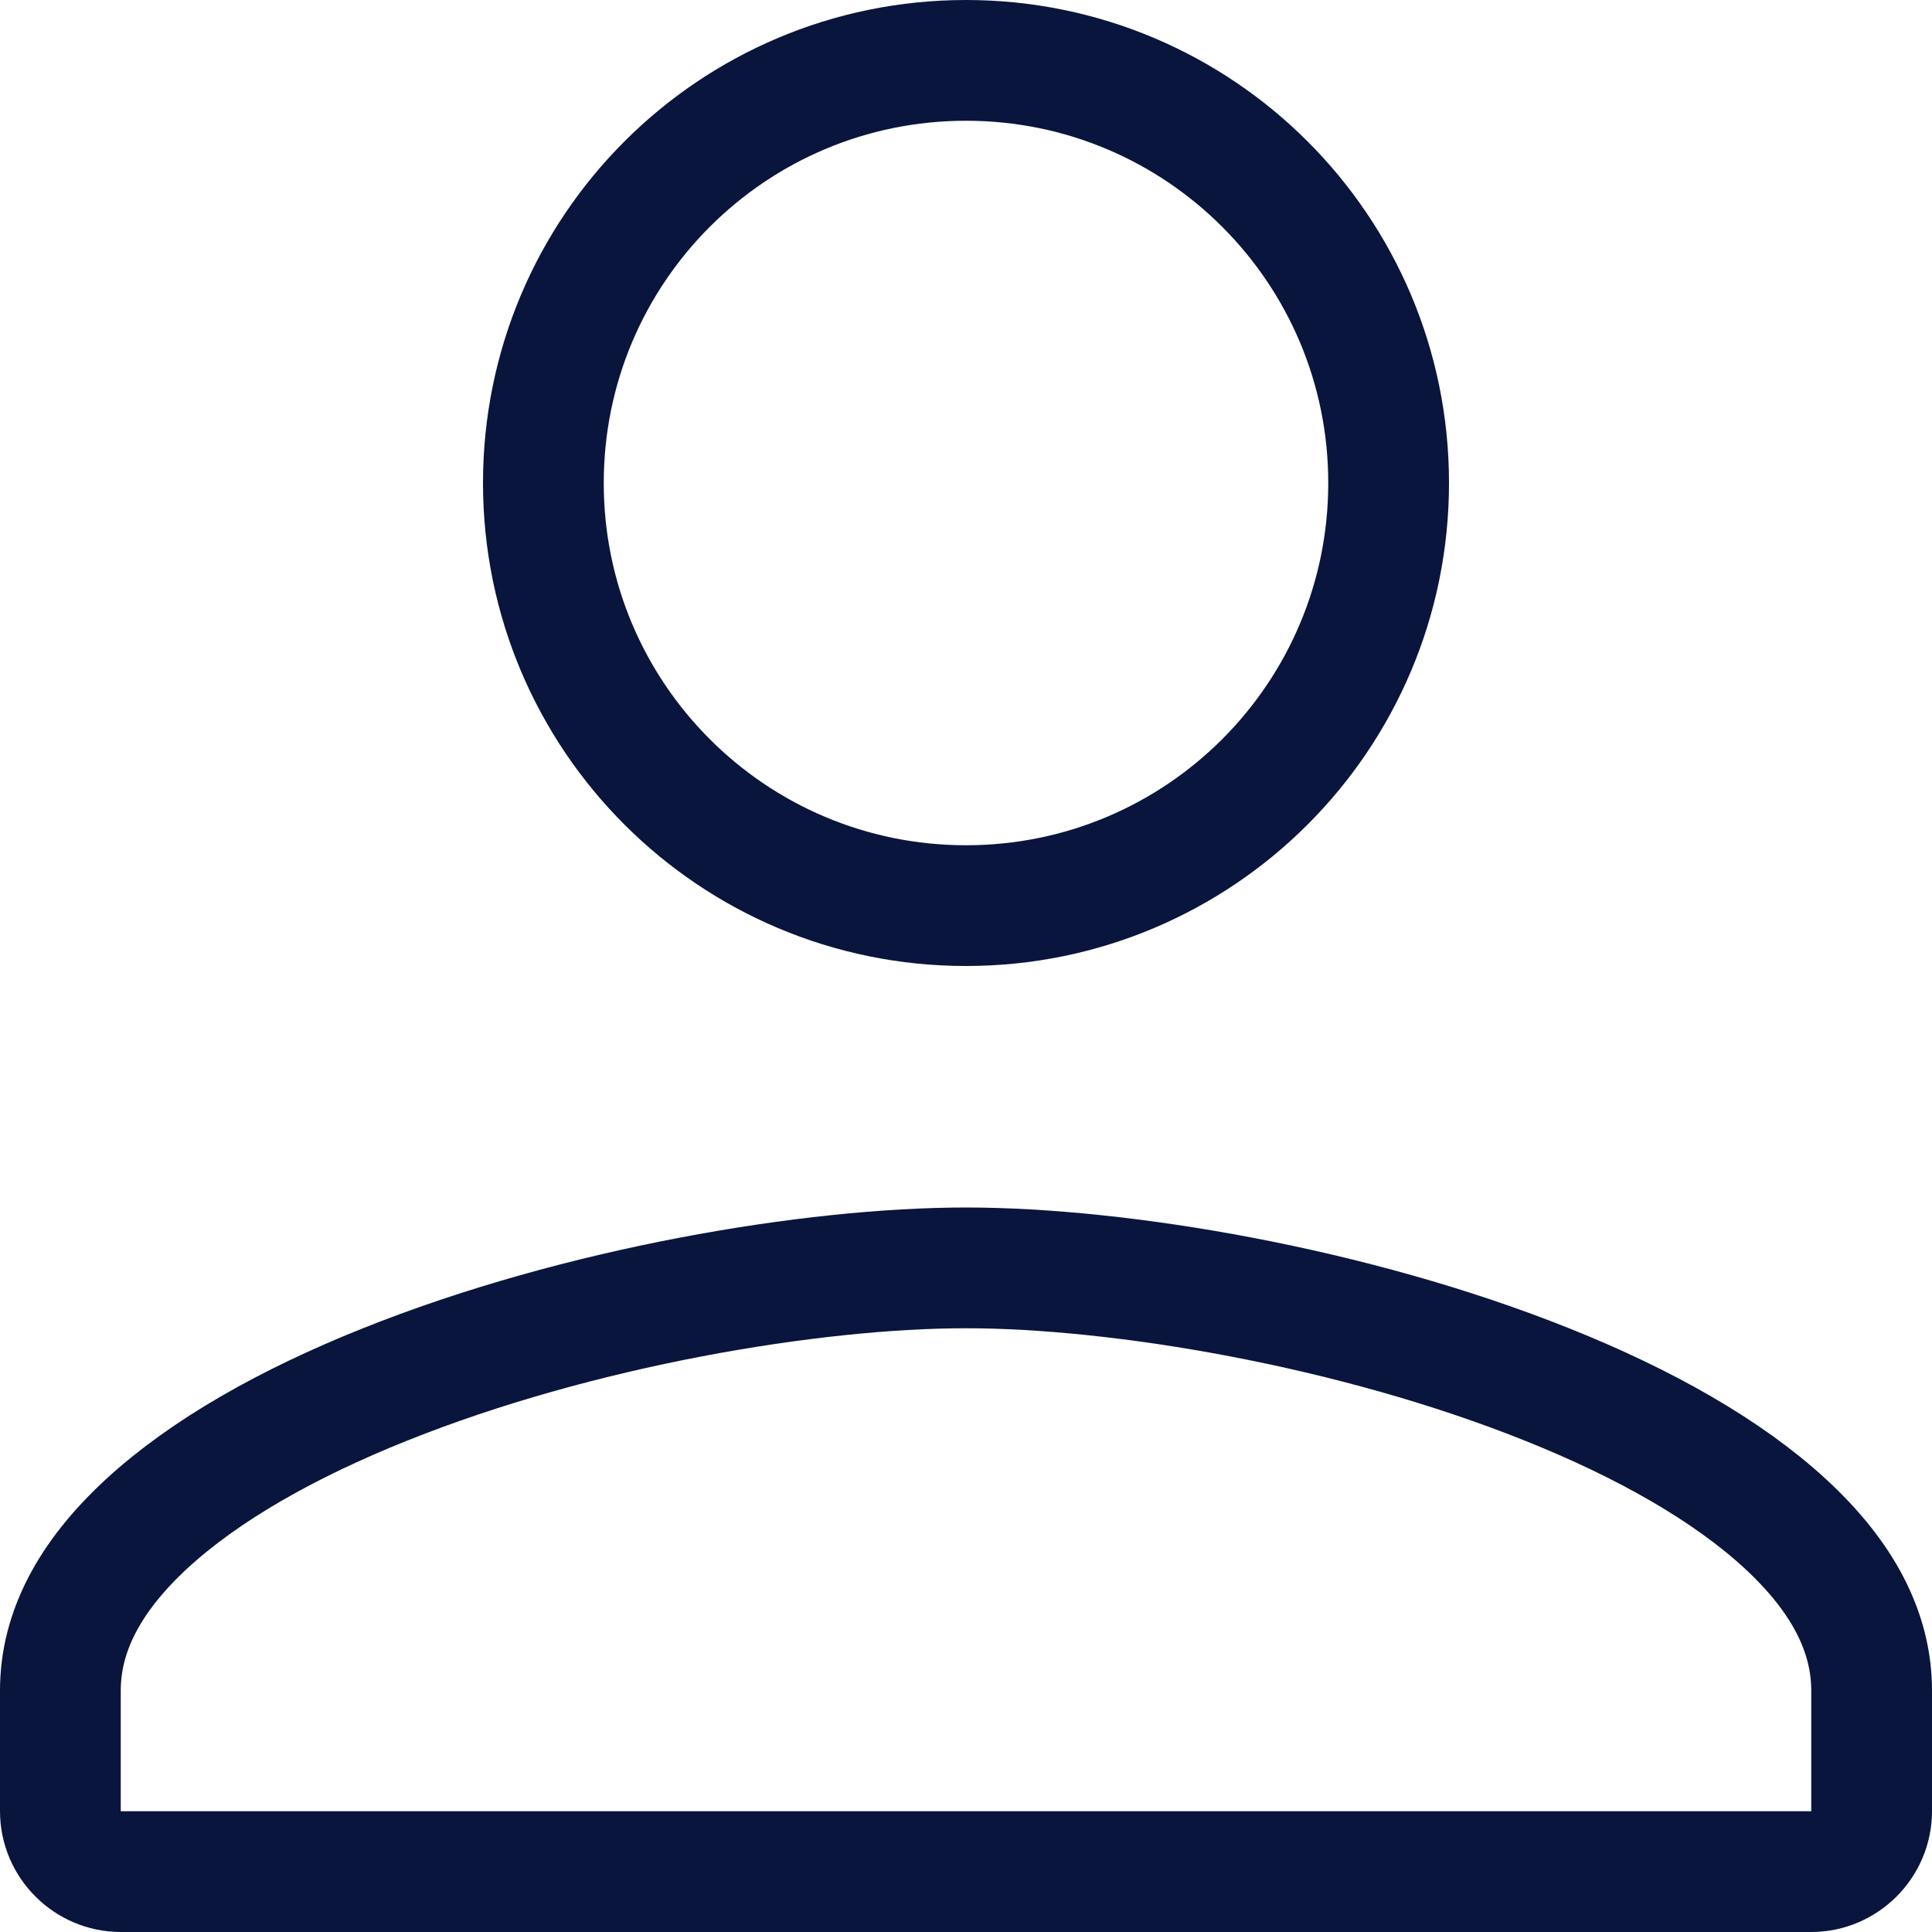 <svg width="16" height="16" viewBox="0 0 16 16" fill="none" xmlns="http://www.w3.org/2000/svg">
<path d="M11.5 4C11.5 5.934 9.934 7.5 8 7.5C6.066 7.5 4.5 5.934 4.5 4C4.5 2.066 6.066 0.5 8 0.5C9.934 0.5 11.5 2.066 11.5 4ZM0.5 14C0.5 13.519 0.737 13.06 1.214 12.62C1.694 12.177 2.382 11.788 3.185 11.467C4.791 10.823 6.728 10.5 8 10.5C9.273 10.5 11.209 10.823 12.815 11.467C13.618 11.788 14.306 12.177 14.786 12.62C15.263 13.06 15.5 13.519 15.5 14V15C15.5 15.274 15.274 15.5 15 15.5H1C0.726 15.5 0.5 15.274 0.5 15V14Z" stroke="#09153D"/>
</svg>
